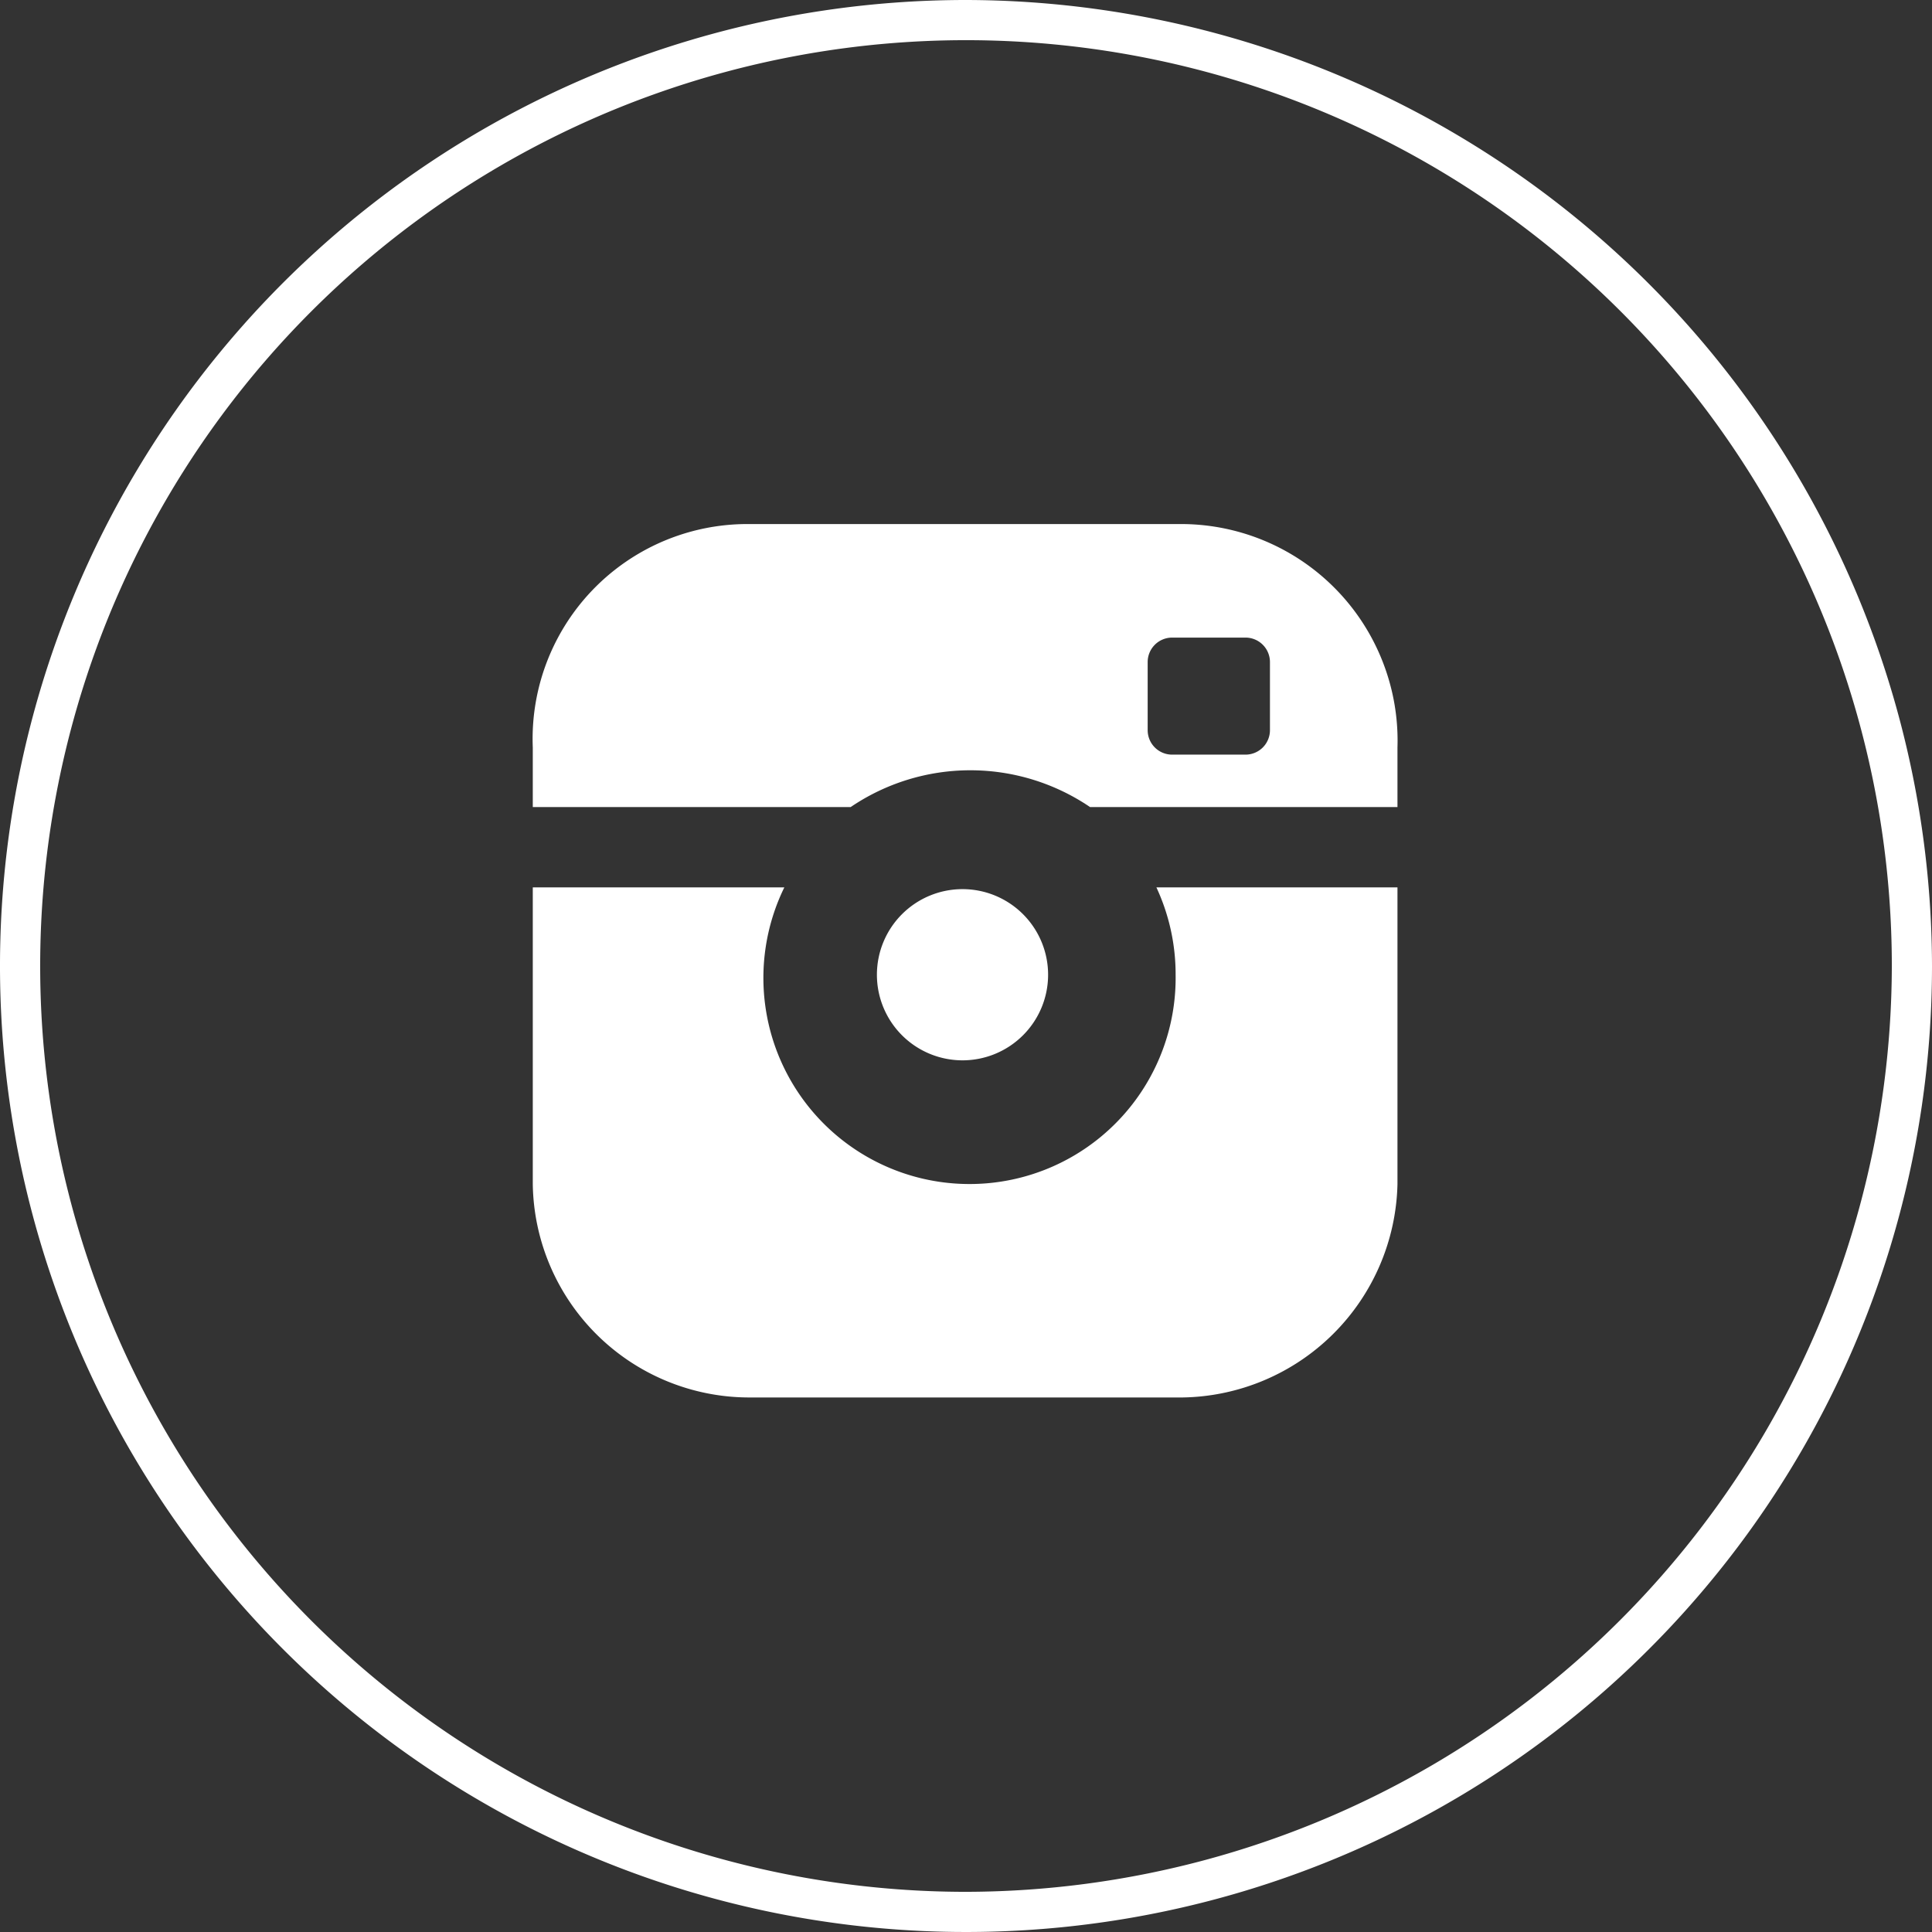 <svg xmlns="http://www.w3.org/2000/svg" viewBox="0 0 11.06 11.06"><rect x="0" y="0" width="11.06" height="11.06" fill="#333333" stroke="none"/><defs><style>.cls-1{fill:#fff;}</style></defs><title>Asset 2</title><g id="Layer_2" data-name="Layer 2"><g id="icons"><path class="cls-1" d="M6,5.58a.49.49,0,1,0-.49.49A.49.49,0,0,0,6,5.58ZM6.77,3H4.29A1.23,1.23,0,0,0,3.05,4.28v.34H4.87a1.22,1.22,0,0,1,1.37,0H8V4.28A1.24,1.24,0,0,0,6.77,3Zm.5,1.18a.14.14,0,0,1-.14.14H6.71a.14.14,0,0,1-.14-.14V3.79a.14.14,0,0,1,.14-.14h.42a.14.14,0,0,1,.14.14ZM6.73,5.58a1.18,1.18,0,1,1-2.24-.5H3.05v1.7A1.24,1.24,0,0,0,4.29,8H6.77A1.25,1.25,0,0,0,8,6.78V5.08H6.62A1.18,1.18,0,0,1,6.73,5.58ZM5.53,0a5.53,5.53,0,1,0,5.53,5.53A5.54,5.54,0,0,0,5.53,0Zm0,10.83a5.3,5.3,0,1,1,5.3-5.3A5.31,5.31,0,0,1,5.53,10.83Z"/></g></g></svg>